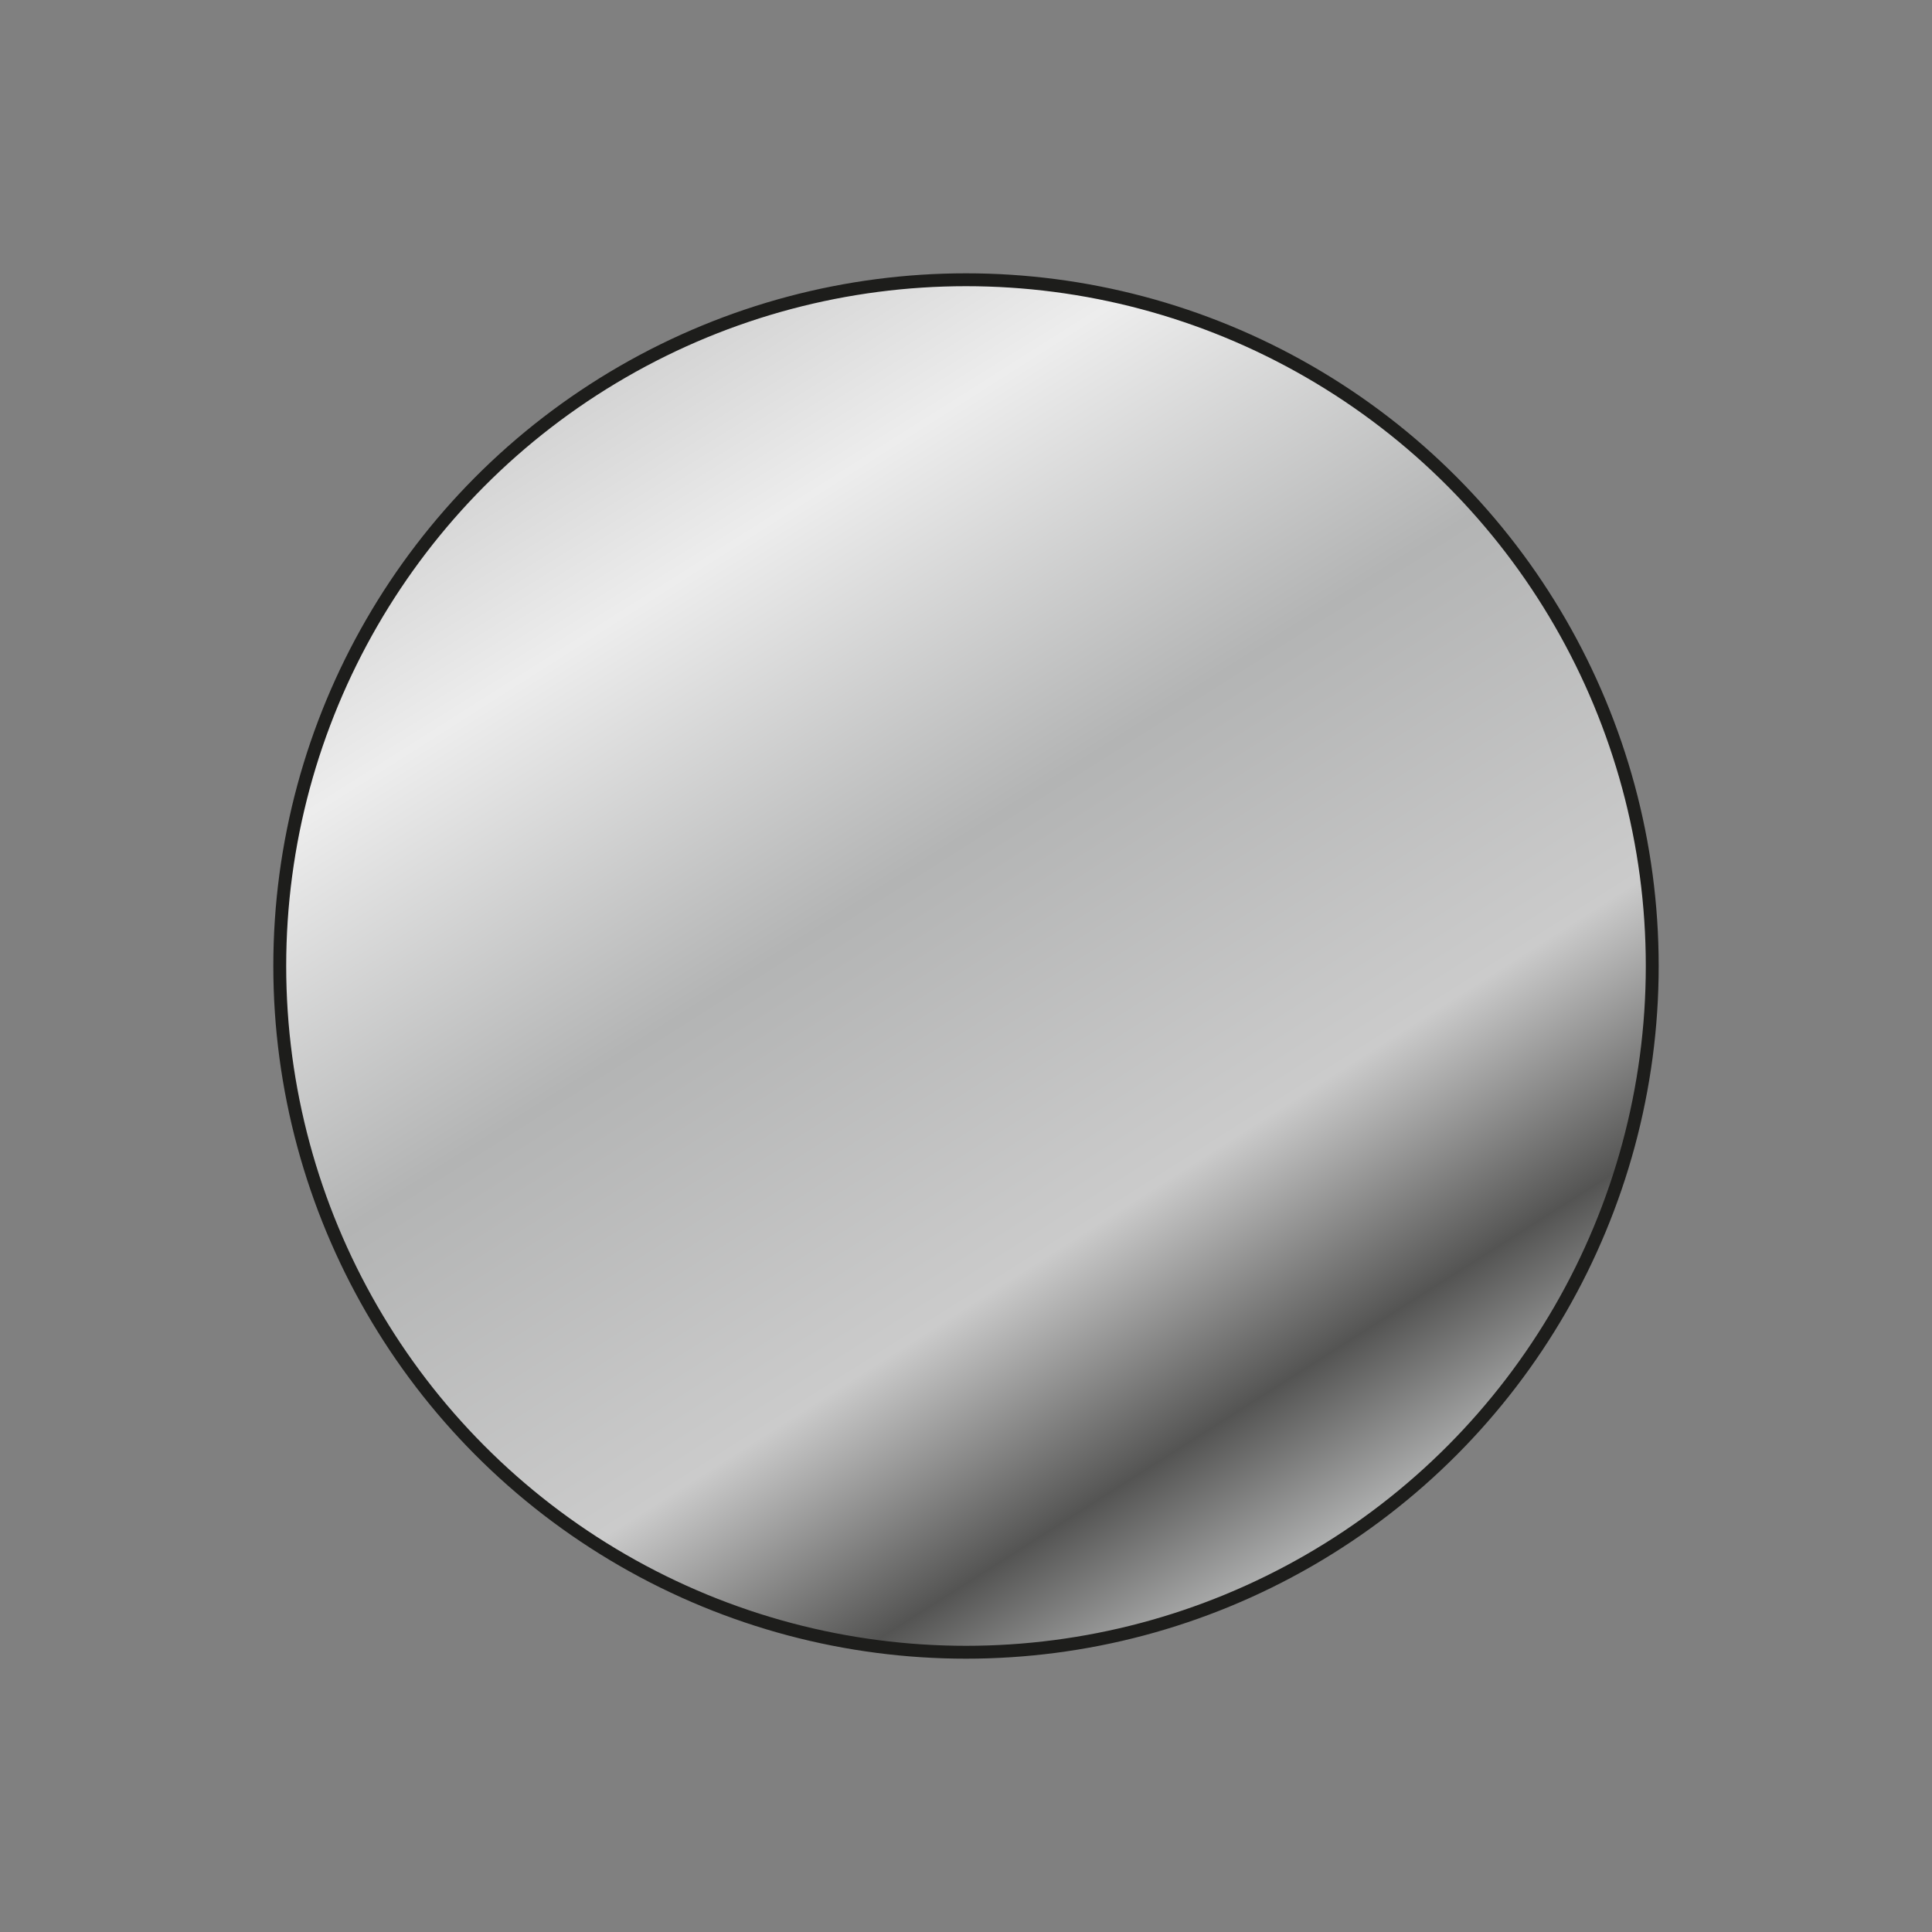 <?xml version="1.0" encoding="UTF-8"?>
<svg id="Plaque" xmlns="http://www.w3.org/2000/svg" xmlns:xlink="http://www.w3.org/1999/xlink" version="1.1" viewBox="0 0 150 150">
  <rect x="0" y="0" width="150" height="150" fill="#808080" stroke="none"/>
  <!-- Generator: Adobe Illustrator 29.1.0, SVG Export Plug-In . SVG Version: 2.1.0 Build 142)  -->
  <defs>
    <style>
      .st0 {
        fill: url(#Degradado_sin_nombre_40);
        stroke: #1d1d1b;
        stroke-miterlimit: 10;
      }
    </style>
    <linearGradient id="Degradado_sin_nombre_40" data-name="Degradado sin nombre 40" x1="18.3" y1="68.79" x2="124.87" y2="68.79" gradientTransform="translate(94.77 -22.29) rotate(57.63)" gradientUnits="userSpaceOnUse">
      <stop offset="0" stop-color="#d3d3d3"/>
      <stop offset=".15" stop-color="#ededed"/>
      <stop offset=".42" stop-color="#b3b4b4"/>
      <stop offset=".71" stop-color="#cbcbcb"/>
      <stop offset=".88" stop-color="#545453"/>
      <stop offset="1" stop-color="#b2b3b3"/>
    </linearGradient>
  </defs>
  <circle class="st0" cx="75" cy="75" r="53.28"/>
</svg>